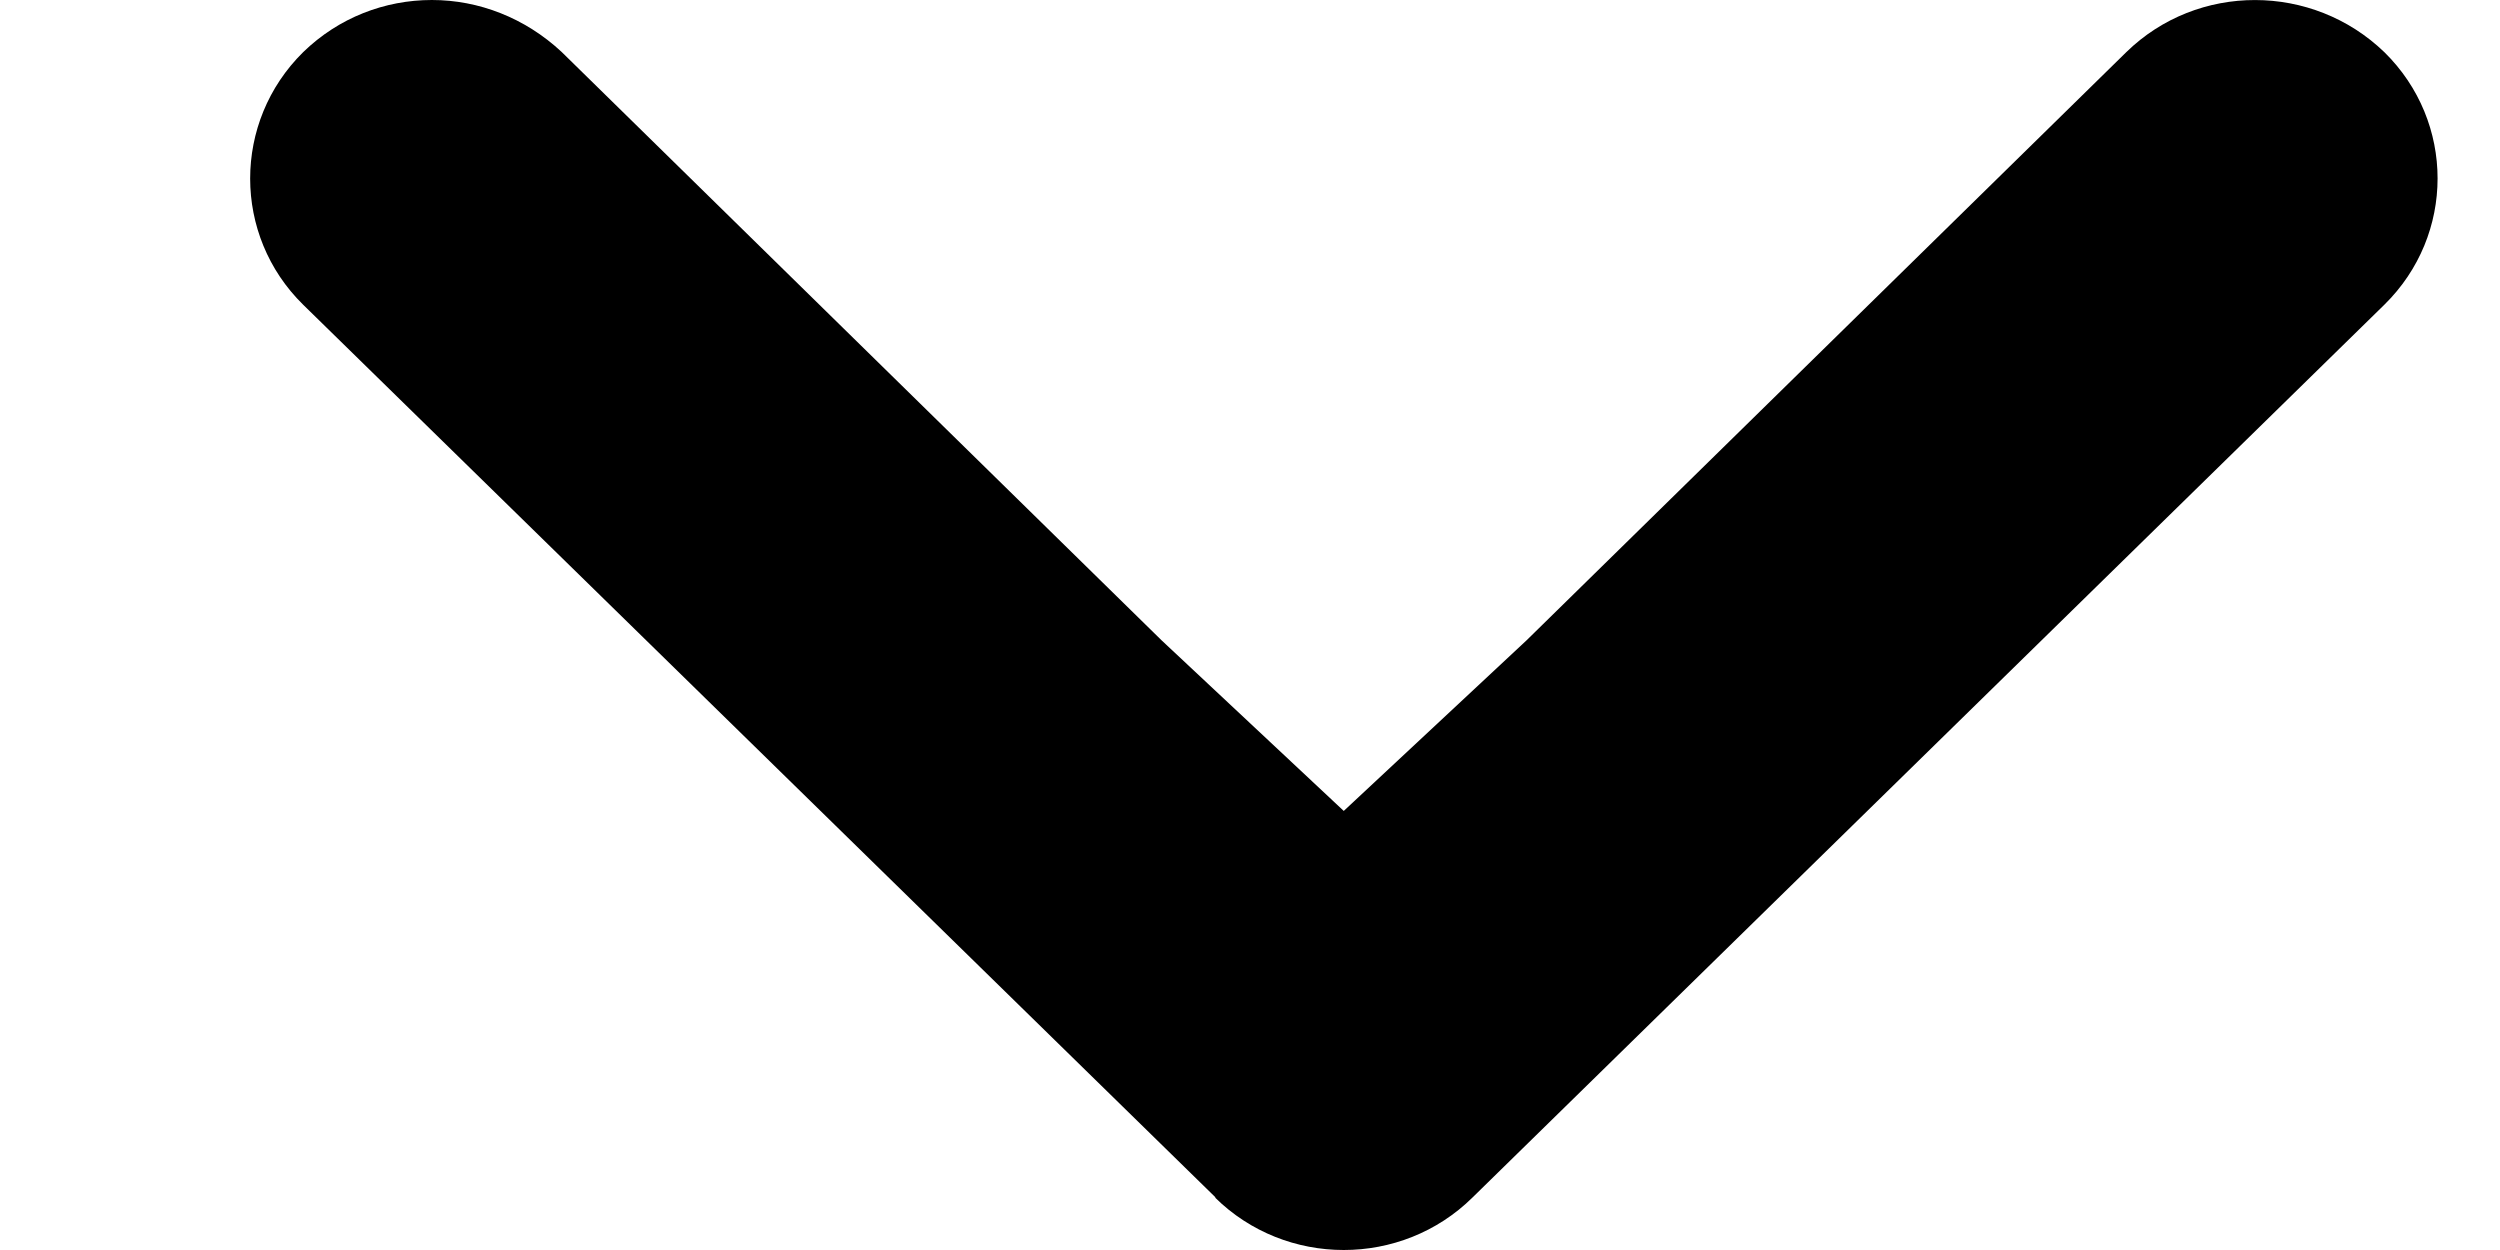 <svg width="8" height="4" viewBox="0 0 8 4" xmlns="http://www.w3.org/2000/svg"><path d="M3.888 3.832c.227.224.597.224.824 0L7.63.975c.227-.223.227-.585 0-.808-.23-.222-.598-.223-.826 0L4.884 2.05l-.584.545-.583-.546L1.797.166C1.68.057 1.532 0 1.382 0c-.15 0-.298.056-.412.167C.744.39.744.753.97.975L3.89 3.832z" fill="#000" fill-rule="evenodd"/></svg>
